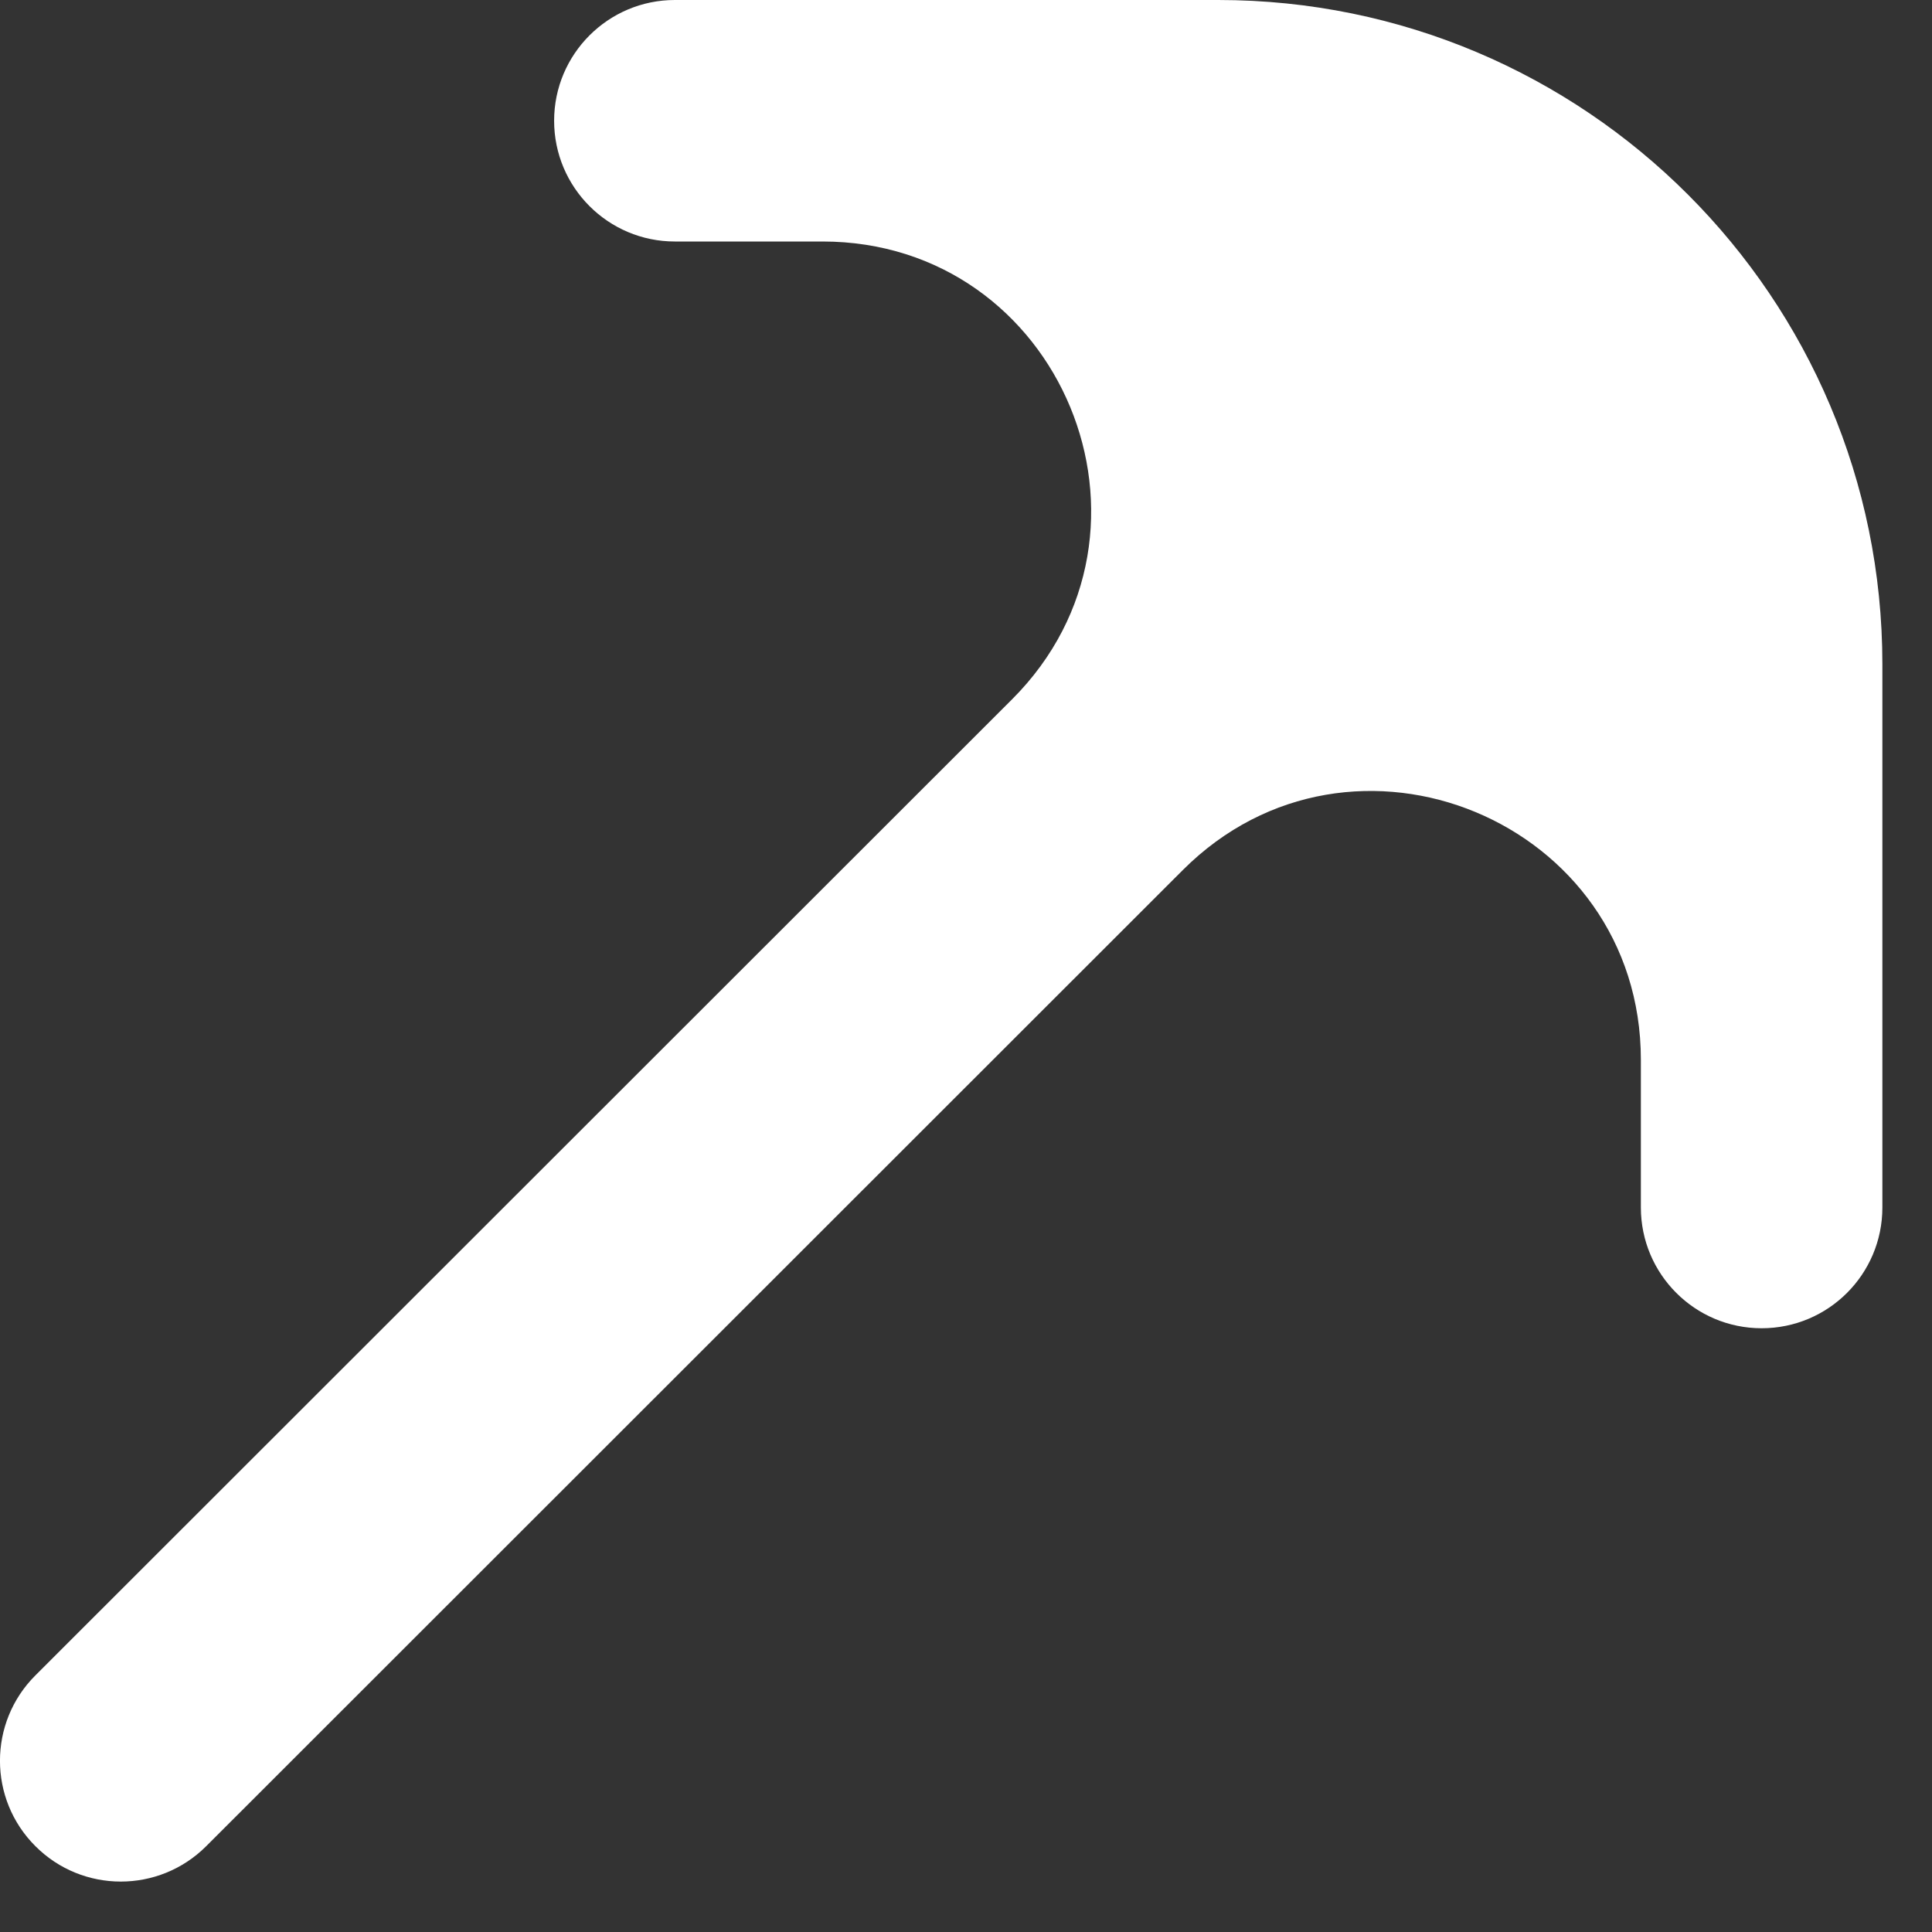 <svg width="16" height="16" viewBox="0 0 16 16" fill="none" xmlns="http://www.w3.org/2000/svg">
<rect x="0" y="0" width="16" height="16" fill="#333333" stroke="none"/>
<path fill-rule="evenodd" clip-rule="evenodd" d="M15.589 10C15.589 10.552 15.142 11 14.589 11C14.037 11 13.589 10.552 13.589 10V8.777C13.589 6.798 11.196 5.806 9.796 7.205L1.707 15.29C1.316 15.68 0.683 15.68 0.293 15.289C-0.098 14.899 -0.098 14.265 0.293 13.875L8.381 5.792C9.781 4.393 8.79 2 6.811 2H5.589C5.037 2 4.589 1.552 4.589 1C4.589 0.448 5.037 0 5.589 0H10.089C13.127 0 15.589 2.462 15.589 5.5V10Z" fill="white"/>
</svg>
